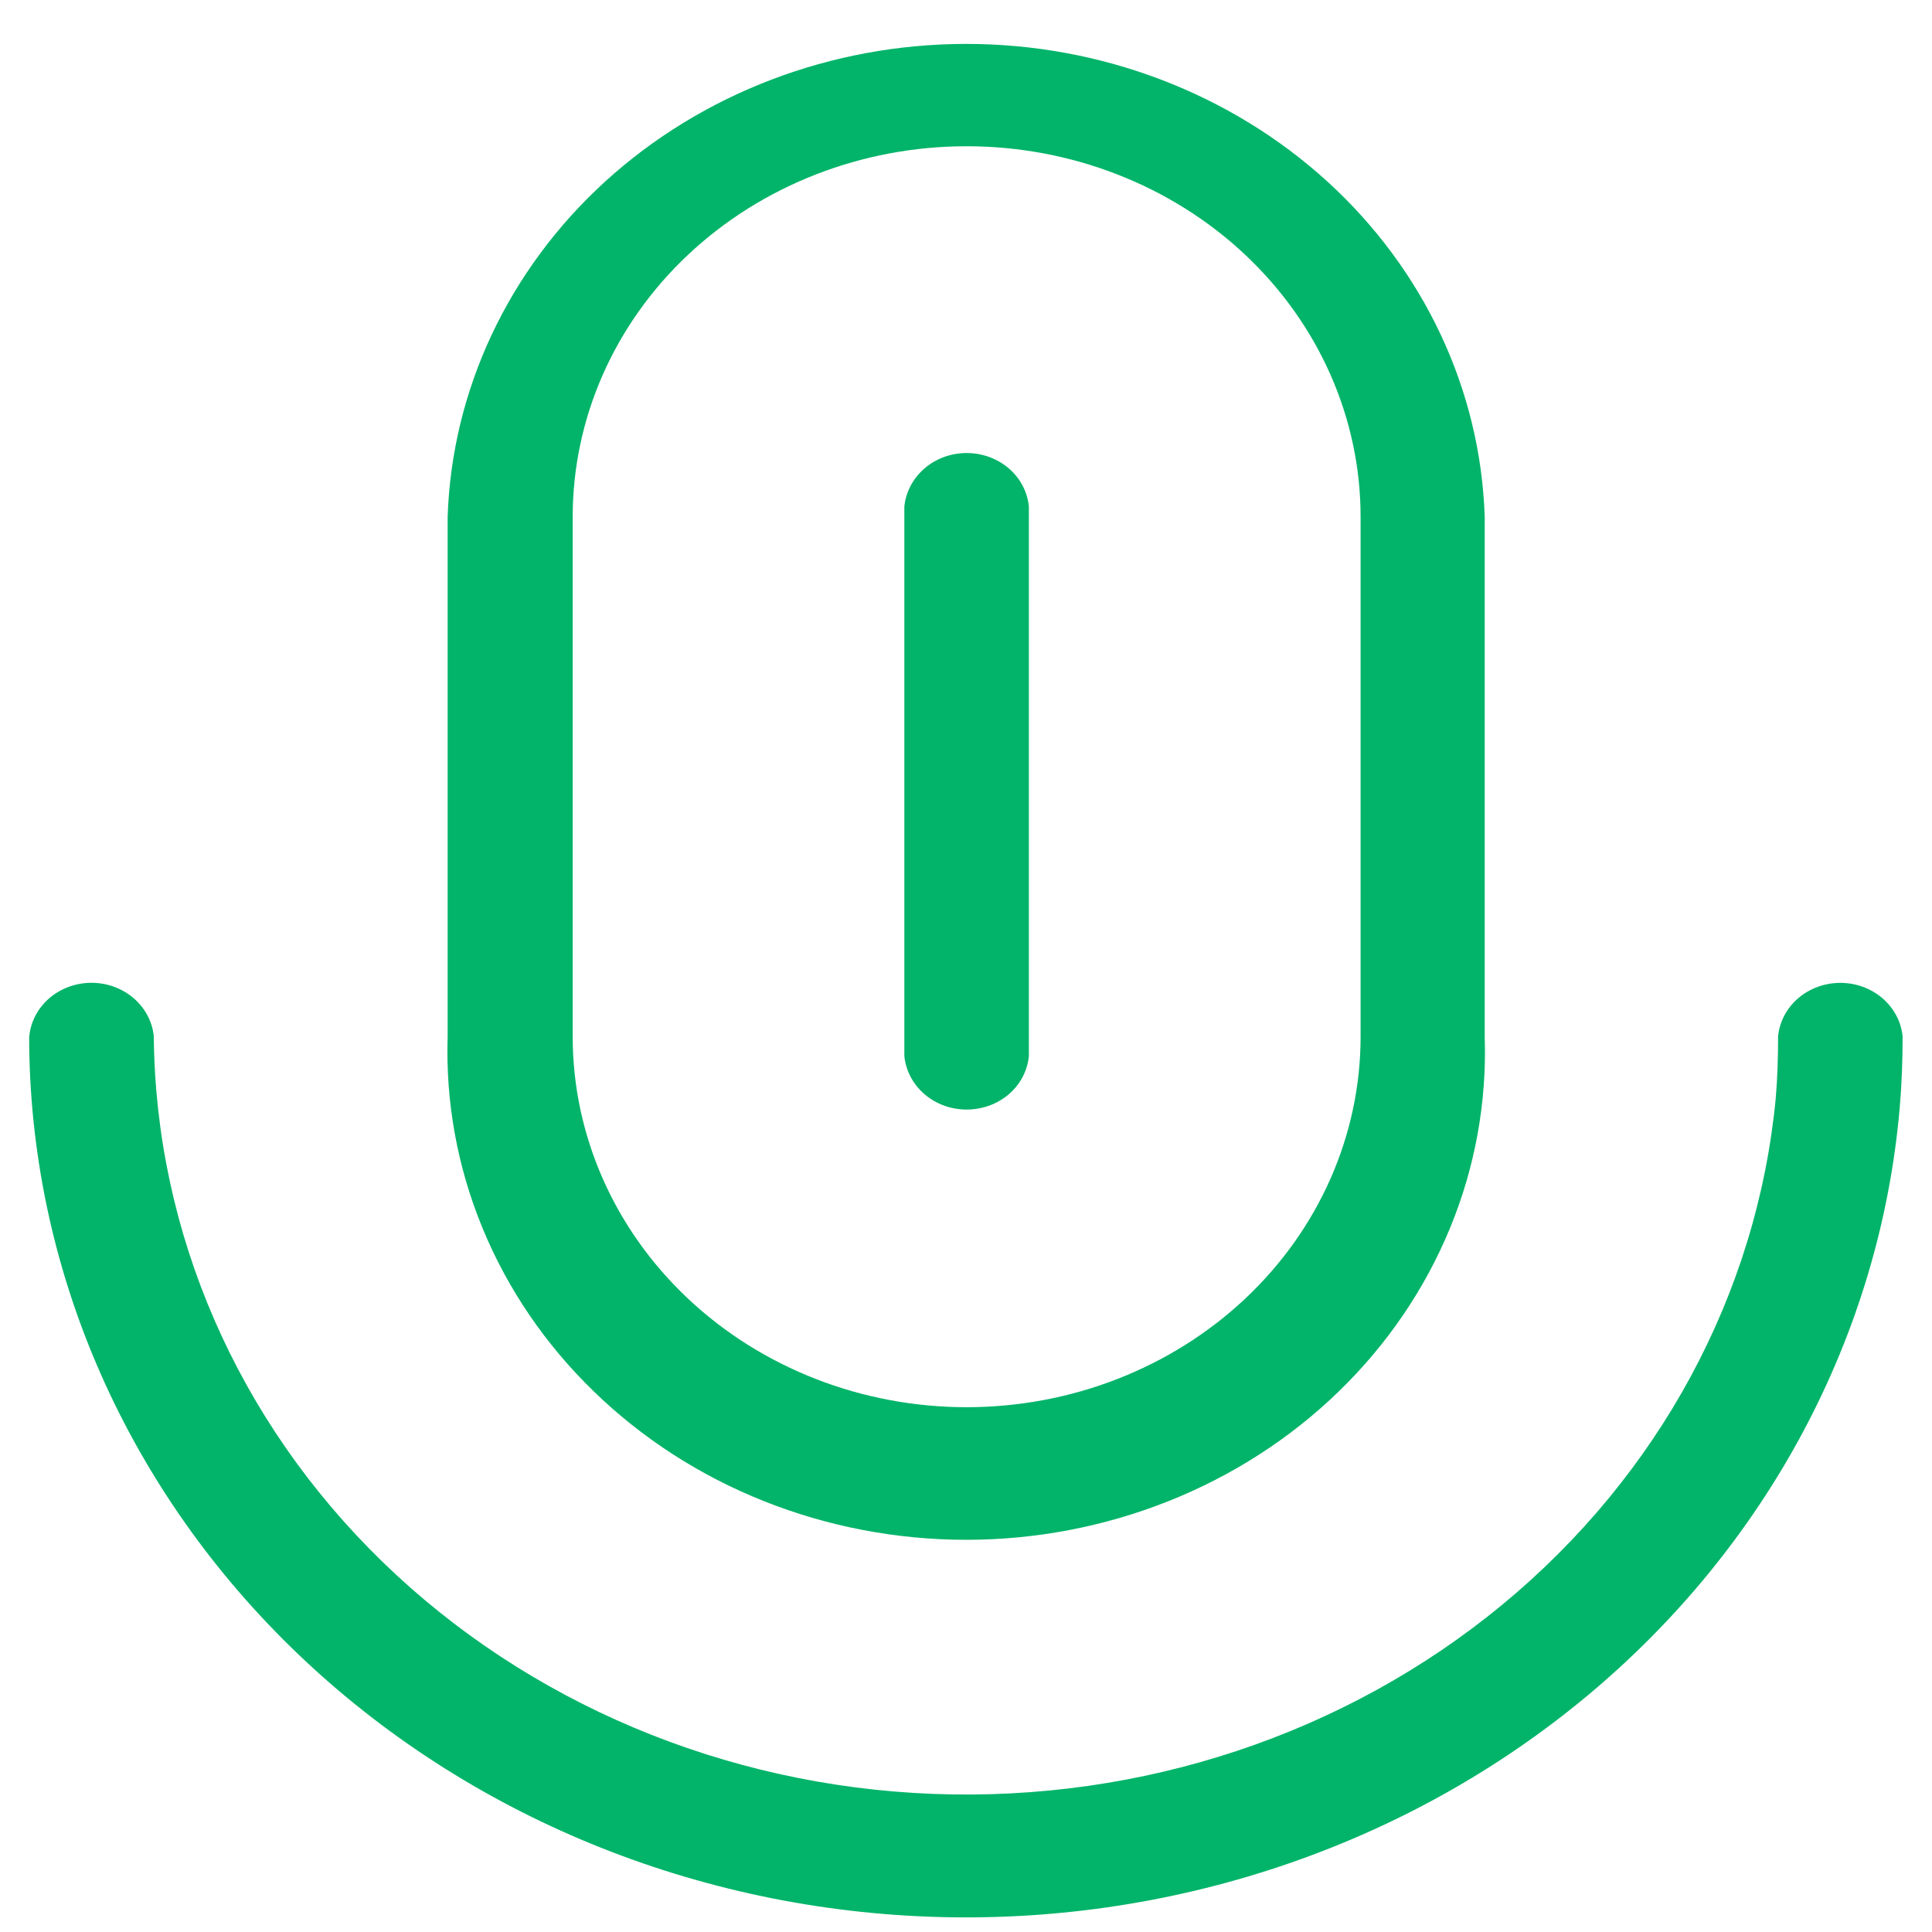<svg width="32" height="32" viewBox="0 0 33 33" fill="none" xmlns="http://www.w3.org/2000/svg">
    <path
        d="M0.5 17.701C0.524 17.452 0.646 17.22 0.842 17.05C1.039 16.881 1.297 16.787 1.564 16.787C1.83 16.787 2.086 16.881 2.283 17.05C2.48 17.22 2.603 17.452 2.627 17.701C2.656 21.053 4.053 24.266 6.531 26.675C9.009 29.084 12.377 30.504 15.937 30.641C19.498 30.778 22.978 29.622 25.657 27.412C28.336 25.202 30.009 22.107 30.33 18.769C30.361 18.416 30.371 18.056 30.371 17.703C30.395 17.453 30.517 17.221 30.713 17.051C30.91 16.882 31.168 16.788 31.435 16.788C31.701 16.788 31.957 16.882 32.154 17.051C32.351 17.221 32.474 17.453 32.498 17.703C32.498 18.118 32.483 18.528 32.448 18.927C32.111 22.799 30.195 26.399 27.102 28.973C24.008 31.547 19.977 32.896 15.85 32.738C11.723 32.58 7.82 30.927 4.959 28.125C2.098 25.322 0.499 21.588 0.498 17.703L0.5 17.701ZM7.646 17.706V8.828C7.718 6.663 8.683 4.609 10.336 3.101C11.99 1.594 14.202 0.75 16.505 0.75C18.807 0.75 21.019 1.594 22.673 3.101C24.326 4.609 25.289 6.663 25.36 8.828V17.706C25.397 18.822 25.197 19.934 24.768 20.975C24.34 22.016 23.693 22.966 22.867 23.767C22.041 24.569 21.051 25.206 19.958 25.641C18.865 26.076 17.691 26.301 16.505 26.301C15.318 26.301 14.142 26.076 13.049 25.641C11.956 25.206 10.969 24.569 10.143 23.767C9.316 22.966 8.669 22.016 8.241 20.975C7.812 19.934 7.61 18.822 7.646 17.706ZM9.782 8.828V17.706C9.782 19.385 10.49 20.995 11.752 22.182C13.014 23.369 14.726 24.036 16.511 24.036C18.295 24.036 20.007 23.369 21.269 22.182C22.531 20.995 23.24 19.385 23.24 17.706V8.828C23.24 7.149 22.531 5.539 21.269 4.352C20.007 3.165 18.295 2.498 16.511 2.498C14.726 2.498 13.014 3.165 11.752 4.352C10.49 5.539 9.782 7.149 9.782 8.828ZM15.447 18.038V8.653C15.471 8.403 15.595 8.171 15.791 8.001C15.988 7.832 16.244 7.738 16.511 7.738C16.777 7.738 17.035 7.832 17.232 8.001C17.429 8.171 17.55 8.403 17.574 8.653V18.038C17.55 18.288 17.429 18.52 17.232 18.69C17.035 18.859 16.777 18.952 16.511 18.952C16.244 18.952 15.988 18.859 15.791 18.69C15.595 18.52 15.471 18.288 15.447 18.038Z"
        fill="#02B469" />
</svg>